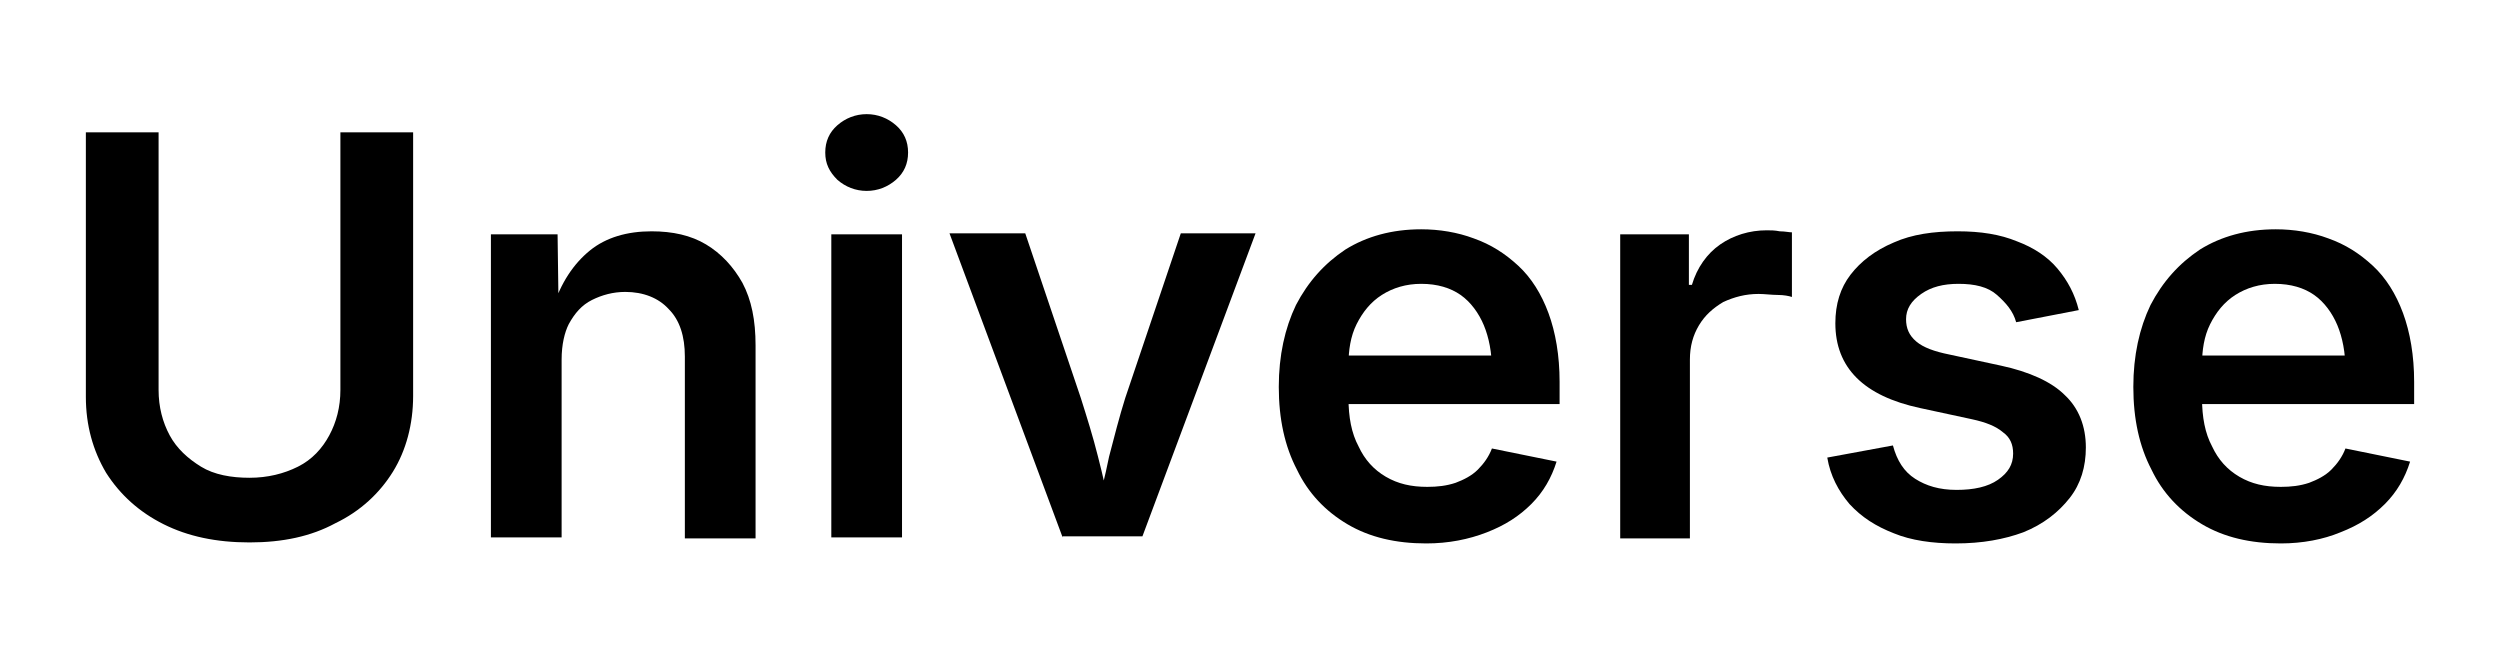 <?xml version="1.0" encoding="utf-8"?>
<!-- Generator: Adobe Illustrator 24.1.1, SVG Export Plug-In . SVG Version: 6.00 Build 0)  -->
<svg version="1.1" id="Layer_1" xmlns="http://www.w3.org/2000/svg" xmlns:xlink="http://www.w3.org/1999/xlink" x="0px" y="0px"
	 viewBox="0 0 247.5 65" style="enable-background:new 0 0 247.5 65;" xml:space="preserve">
<g>
	<path d="M24.7,53.7c-3.3,0-6.1-0.6-8.5-1.8c-2.4-1.2-4.3-2.9-5.7-5.1c-1.3-2.2-2-4.7-2-7.5V13.1h7.2v25.5c0,1.7,0.4,3.2,1.1,4.5
		c0.7,1.3,1.8,2.3,3.1,3.1s3,1.1,4.8,1.1c1.8,0,3.4-0.4,4.8-1.1s2.4-1.8,3.1-3.1c0.7-1.3,1.1-2.8,1.1-4.5V13.1h7.2v26.1
		c0,2.8-0.7,5.4-2,7.5s-3.2,3.9-5.7,5.1C30.8,53.1,28,53.7,24.7,53.7z"/>
	<path d="M55.6,35.6v17.6h-7v-30h6.6l0.1,7.4h-0.6c0.8-2.6,2.1-4.5,3.7-5.8c1.6-1.3,3.7-1.9,6.1-1.9c2.1,0,3.9,0.4,5.4,1.3
		c1.5,0.9,2.7,2.2,3.6,3.8c0.9,1.7,1.3,3.7,1.3,6.2v19.1h-7v-18c0-2-0.5-3.6-1.6-4.7c-1-1.1-2.5-1.7-4.3-1.7c-1.2,0-2.3,0.3-3.3,0.8
		s-1.7,1.3-2.3,2.4C55.9,32.9,55.6,34.1,55.6,35.6z"/>
	<path d="M85.8,18.9c-1.1,0-2.1-0.4-2.9-1.1c-0.8-0.8-1.2-1.6-1.2-2.7c0-1.1,0.4-2,1.2-2.7s1.8-1.1,2.9-1.1c1.1,0,2.1,0.4,2.9,1.1
		c0.8,0.7,1.2,1.6,1.2,2.7s-0.4,2-1.2,2.7C87.9,18.5,86.9,18.9,85.8,18.9z M82.3,53.2v-30h7v30H82.3z"/>
	<path d="M105.2,53.2L94,23.1h7.5l5.5,16.3c0.6,1.9,1.2,3.8,1.7,5.8c0.5,1.9,0.9,3.9,1.4,5.9h-1.7c0.5-2,1-3.9,1.4-5.9
		c0.5-1.9,1-3.9,1.6-5.8l5.5-16.3h7.4l-11.2,30H105.2z"/>
	<path d="M141.2,53.8c-3,0-5.6-0.6-7.8-1.9s-3.9-3.1-5-5.4c-1.2-2.3-1.8-5-1.8-8.2c0-3.1,0.6-5.8,1.7-8.1c1.2-2.3,2.8-4.1,4.9-5.5
		c2.1-1.3,4.6-2,7.5-2c1.8,0,3.6,0.3,5.2,0.9c1.7,0.6,3.1,1.5,4.4,2.7c1.3,1.2,2.3,2.8,3,4.7c0.7,1.9,1.1,4.2,1.1,6.8v2.2h-24.6
		v-4.8H151l-3.3,1.4c0-1.7-0.3-3.2-0.8-4.4s-1.3-2.3-2.3-3c-1-0.7-2.3-1.1-3.9-1.1c-1.5,0-2.8,0.4-3.9,1.1c-1.1,0.7-1.9,1.7-2.5,2.9
		c-0.6,1.2-0.8,2.6-0.8,4v3.3c0,1.9,0.3,3.5,1,4.8c0.6,1.3,1.5,2.3,2.7,3s2.5,1,4.1,1c1,0,1.9-0.1,2.8-0.4c0.8-0.3,1.6-0.7,2.2-1.3
		s1.1-1.3,1.4-2.1l6.4,1.3c-0.5,1.6-1.3,3-2.5,4.2s-2.6,2.1-4.4,2.8C145.4,53.4,143.4,53.8,141.2,53.8z"/>
	<path d="M160.4,53.2v-30h6.8v5h0.3c0.5-1.7,1.5-3.1,2.8-4c1.3-0.9,2.9-1.4,4.6-1.4c0.4,0,0.8,0,1.3,0.1c0.5,0,0.9,0.1,1.2,0.1v6.4
		c-0.3-0.1-0.8-0.2-1.4-0.2s-1.3-0.1-1.9-0.1c-1.3,0-2.4,0.3-3.5,0.8c-1,0.6-1.8,1.3-2.4,2.3c-0.6,1-0.9,2.1-0.9,3.4v17.7H160.4z"/>
	<path d="M193.6,53.8c-2.3,0-4.4-0.3-6.1-1c-1.8-0.7-3.2-1.6-4.4-2.9c-1.1-1.3-1.9-2.8-2.2-4.6l6.5-1.2c0.4,1.5,1.1,2.6,2.2,3.3
		s2.4,1.1,4.1,1.1c1.7,0,3.1-0.3,4.1-1s1.5-1.5,1.5-2.6c0-0.9-0.3-1.6-1-2.1c-0.7-0.6-1.7-1-3.1-1.3l-5.1-1.1
		c-2.8-0.6-4.9-1.6-6.3-3c-1.4-1.4-2.1-3.2-2.1-5.4c0-1.9,0.5-3.5,1.5-4.8s2.4-2.4,4.3-3.2c1.8-0.8,3.9-1.1,6.3-1.1
		c2.3,0,4.2,0.3,5.9,1c1.6,0.6,3,1.5,4,2.7c1,1.2,1.7,2.5,2.1,4.1l-6.2,1.2c-0.3-1.1-1-1.9-1.9-2.7s-2.2-1.1-3.8-1.1
		c-1.5,0-2.7,0.3-3.7,1c-1,0.7-1.5,1.5-1.5,2.5c0,0.9,0.3,1.6,1,2.2c0.7,0.6,1.8,1,3.3,1.3l5.1,1.1c2.8,0.6,5,1.6,6.3,2.9
		c1.4,1.3,2.1,3.1,2.1,5.2c0,1.9-0.5,3.6-1.6,5c-1.1,1.4-2.6,2.6-4.6,3.4C198.4,53.4,196.2,53.8,193.6,53.8z"/>
	<path d="M225.8,53.8c-3,0-5.6-0.6-7.8-1.9s-3.9-3.1-5-5.4c-1.2-2.3-1.8-5-1.8-8.2c0-3.1,0.6-5.8,1.7-8.1c1.2-2.3,2.8-4.1,4.9-5.5
		c2.1-1.3,4.6-2,7.5-2c1.8,0,3.6,0.3,5.2,0.9c1.7,0.6,3.1,1.5,4.4,2.7c1.3,1.2,2.3,2.8,3,4.7c0.7,1.9,1.1,4.2,1.1,6.8v2.2h-24.6
		v-4.8h21.1l-3.3,1.4c0-1.7-0.3-3.2-0.8-4.4s-1.3-2.3-2.3-3c-1-0.7-2.3-1.1-3.9-1.1c-1.5,0-2.8,0.4-3.9,1.1
		c-1.1,0.7-1.9,1.7-2.5,2.9c-0.6,1.2-0.8,2.6-0.8,4v3.3c0,1.9,0.3,3.5,1,4.8c0.6,1.3,1.5,2.3,2.7,3s2.5,1,4.1,1c1,0,1.9-0.1,2.8-0.4
		c0.8-0.3,1.6-0.7,2.2-1.3s1.1-1.3,1.4-2.1l6.4,1.3c-0.5,1.6-1.3,3-2.5,4.2s-2.6,2.1-4.4,2.8C230,53.4,228,53.8,225.8,53.8z"/>
</g>
</svg>
